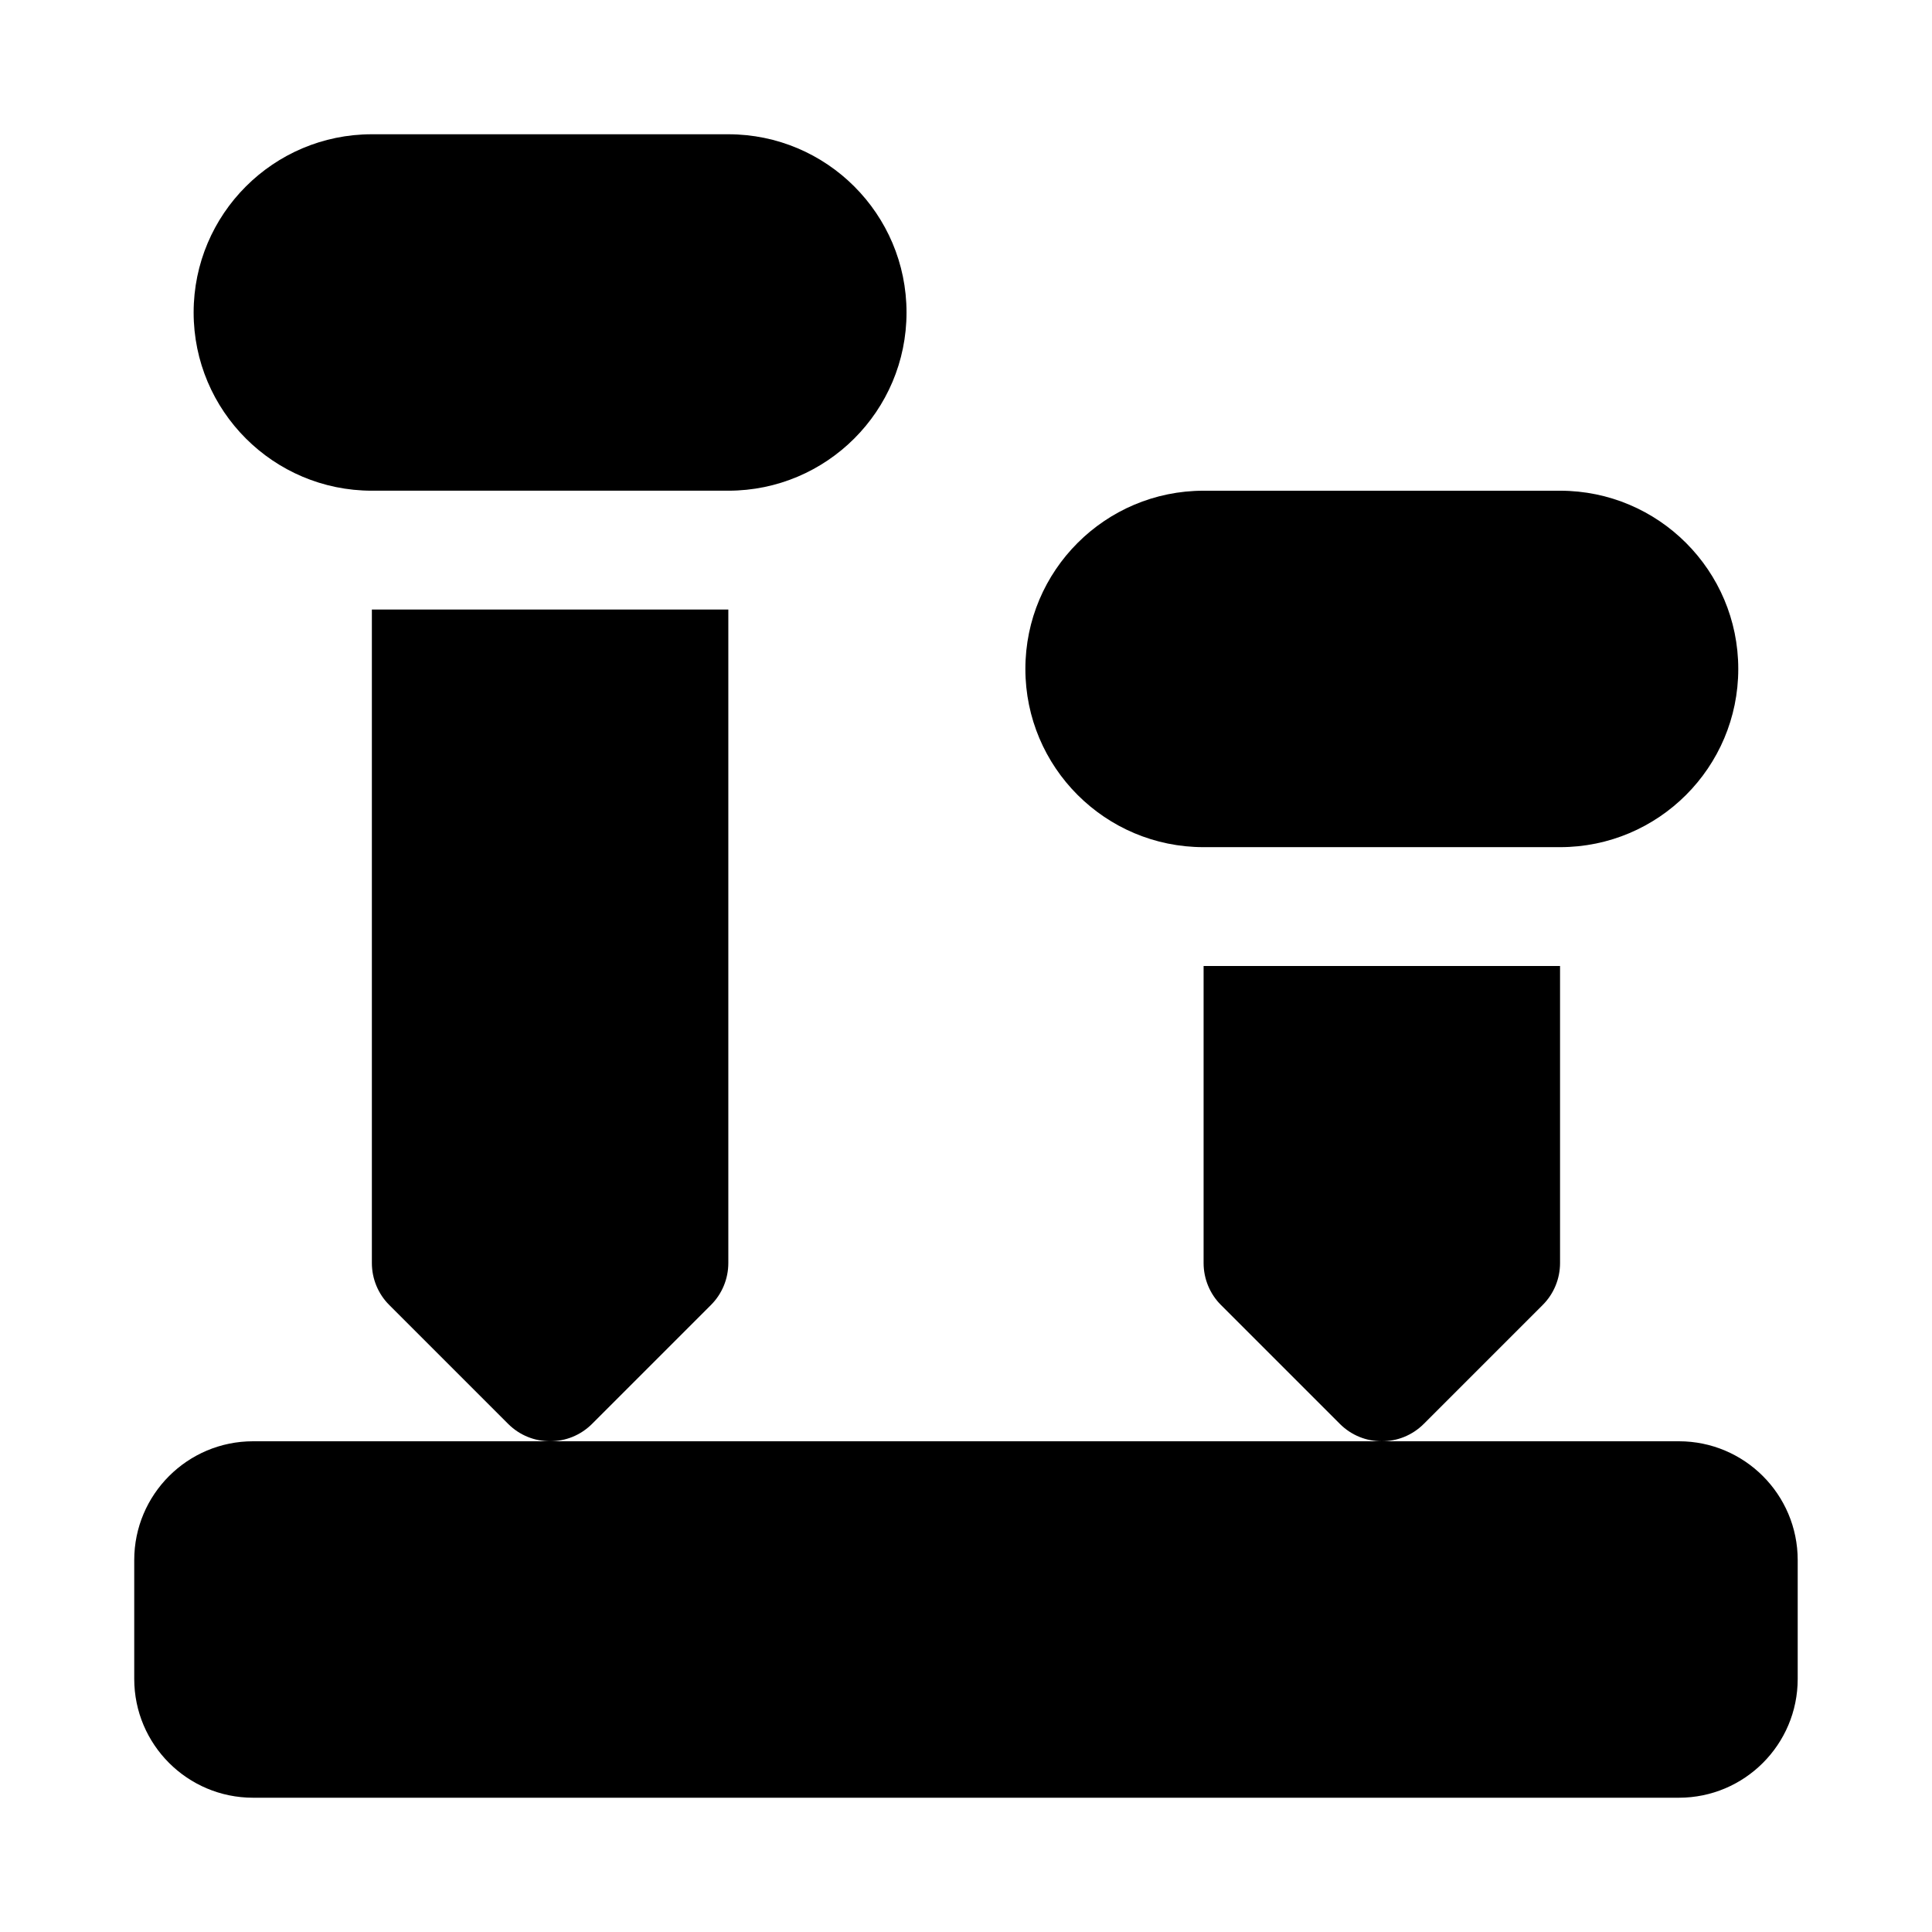 <?xml version="1.0" encoding="UTF-8"?>
<!-- Uploaded to: ICON Repo, www.svgrepo.com, Generator: ICON Repo Mixer Tools -->
<svg fill="#000000" width="800px" height="800px" version="1.1" viewBox="144 144 512 512" xmlns="http://www.w3.org/2000/svg">
 <path d="m620.41 557.44c0-17.383-14.105-31.488-31.488-31.488h-377.86c-17.383 0-31.488 14.105-31.488 31.488v31.488c0 17.383 14.105 31.488 31.488 31.488h377.86c17.383 0 31.488-14.105 31.488-31.488zm-377.86-251.91v173.18c0 4.172 1.652 8.188 4.613 11.133l31.488 31.488c6.141 6.156 16.121 6.156 22.262 0l31.488-31.488c2.961-2.945 4.613-6.957 4.613-11.133v-173.18zm314.88 94.465h-94.465v78.719c0 4.172 1.652 8.188 4.613 11.133l31.488 31.488c6.141 6.156 16.121 6.156 22.262 0l31.488-31.488c2.961-2.945 4.613-6.957 4.613-11.133zm47.23-78.719c0-26.07-21.16-47.23-47.23-47.23h-94.465c-26.07 0-47.23 21.16-47.23 47.23 0 26.07 21.16 47.23 47.23 47.23h94.465c26.07 0 47.23-21.16 47.23-47.23zm-220.42-94.465c0-26.07-21.16-47.23-47.23-47.23h-94.465c-26.07 0-47.23 21.16-47.23 47.23s21.16 47.23 47.23 47.23h94.465c26.07 0 47.23-21.16 47.23-47.23z" fill-rule="evenodd"/>
</svg>